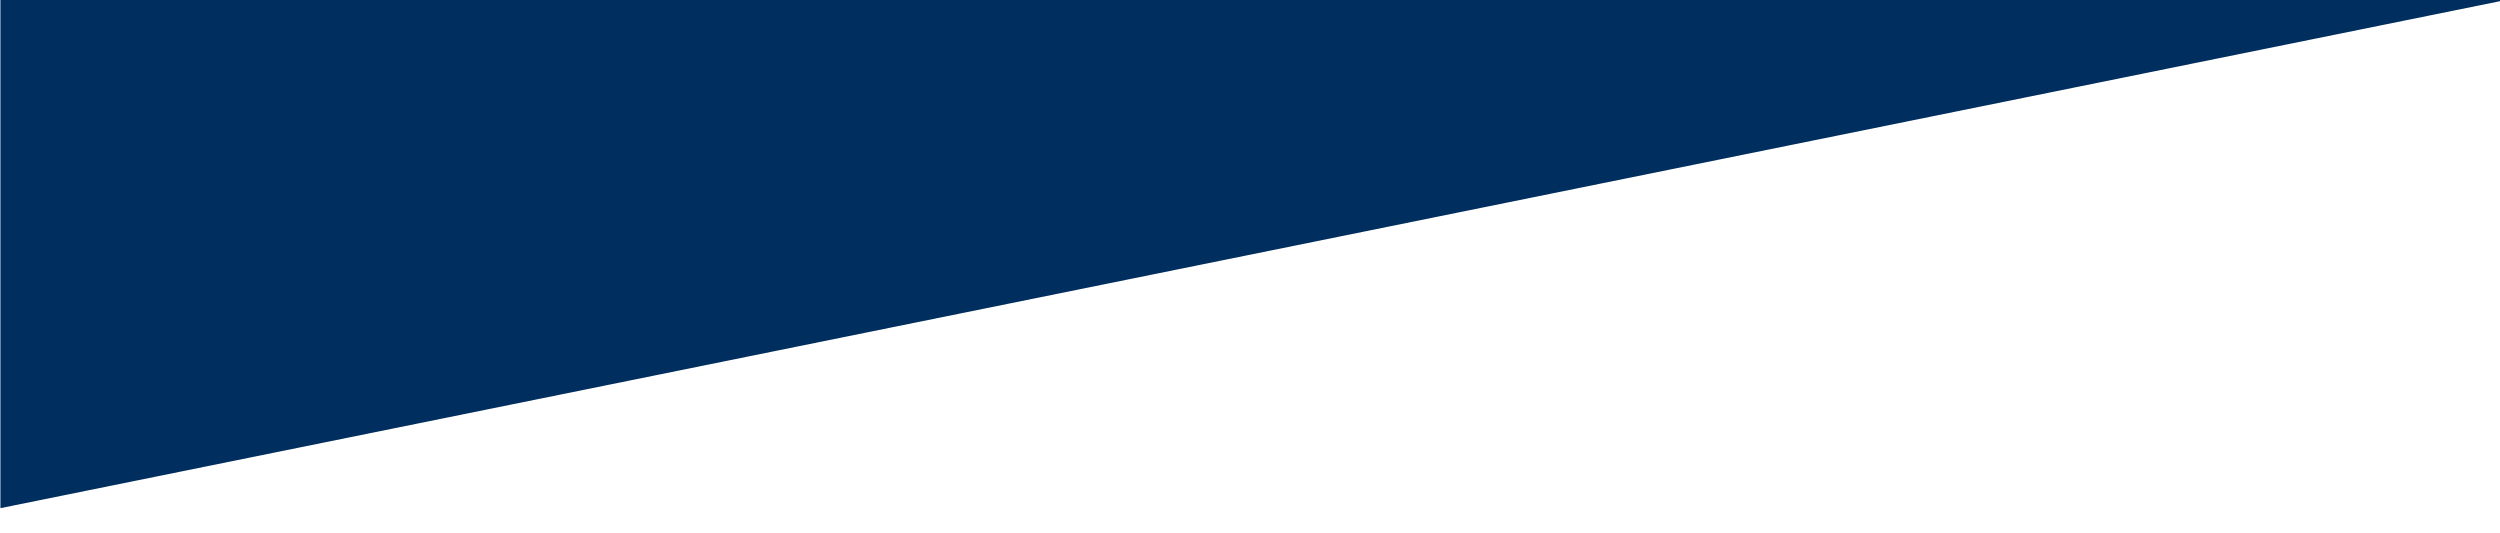 <?xml version="1.0" encoding="utf-8"?>
<!-- Generator: Adobe Illustrator 24.1.2, SVG Export Plug-In . SVG Version: 6.00 Build 0)  -->
<svg version="1.1" id="Layer_1" xmlns="http://www.w3.org/2000/svg" xmlns:xlink="http://www.w3.org/1999/xlink" x="0px" y="0px"
	 width="595.3px" height="126.8px" viewBox="0 0 595.3 126.8" style="enable-background:new 0 0 595.3 126.8;" xml:space="preserve"
	>
<style type="text/css">
	.st0{fill:#002E5E;}
</style>
<polygon class="st0" points="0.1,-0.1 596.7,0 0.1,121 "/>
</svg>
